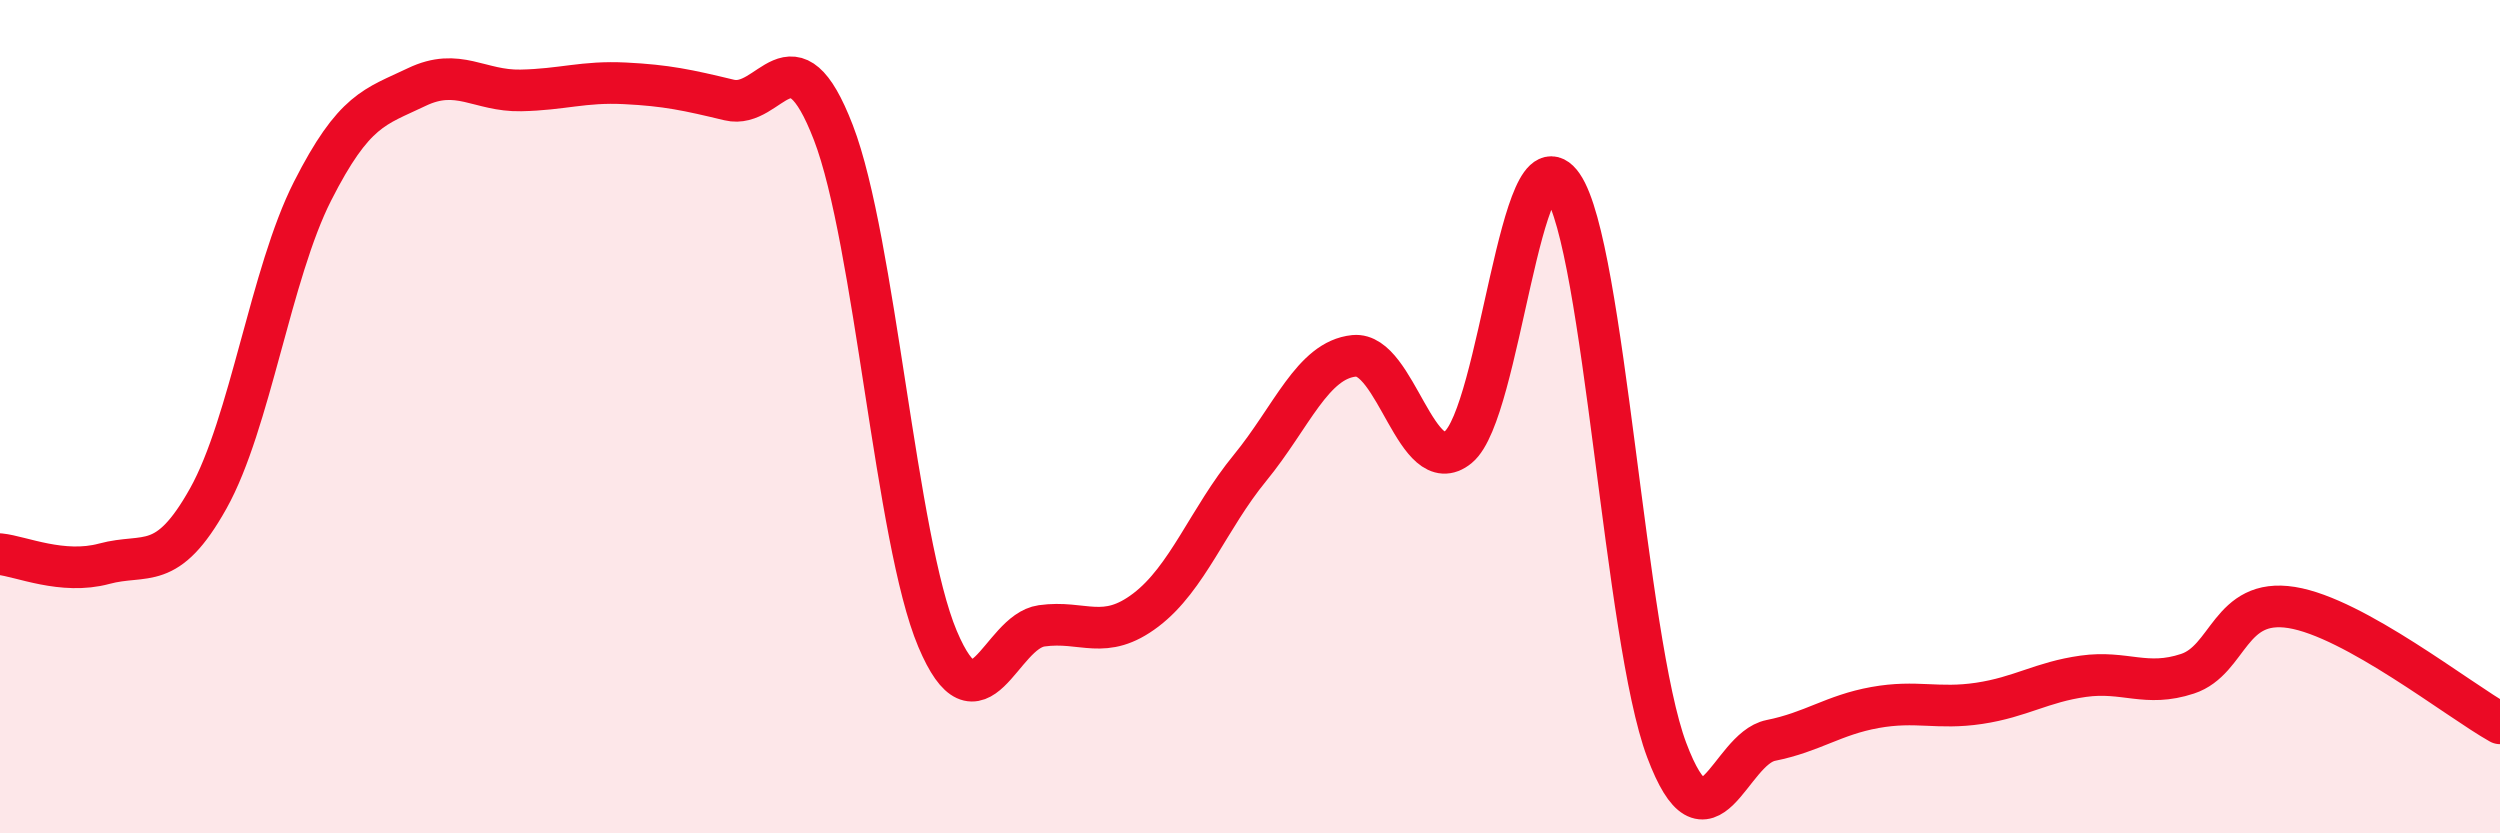 
    <svg width="60" height="20" viewBox="0 0 60 20" xmlns="http://www.w3.org/2000/svg">
      <path
        d="M 0,13.3 C 0.5,13.35 1.5,13.8 2.5,13.53 C 3.5,13.26 4,13.75 5,11.96 C 6,10.17 6.5,6.56 7.5,4.59 C 8.5,2.62 9,2.57 10,2.09 C 11,1.61 11.5,2.19 12.5,2.17 C 13.5,2.15 14,1.95 15,2 C 16,2.05 16.5,2.16 17.5,2.4 C 18.5,2.64 19,0.59 20,3.18 C 21,5.77 21.5,12.96 22.5,15.33 C 23.5,17.7 24,15.16 25,15.02 C 26,14.88 26.5,15.4 27.5,14.64 C 28.5,13.88 29,12.45 30,11.23 C 31,10.01 31.5,8.64 32.5,8.54 C 33.5,8.44 34,11.55 35,10.73 C 36,9.91 36.5,3 37.5,4.45 C 38.5,5.9 39,15.34 40,18 C 41,20.66 41.5,17.97 42.5,17.77 C 43.5,17.57 44,17.16 45,16.98 C 46,16.8 46.5,17.03 47.5,16.88 C 48.5,16.73 49,16.37 50,16.23 C 51,16.09 51.5,16.5 52.5,16.17 C 53.5,15.84 53.5,14.34 55,14.58 C 56.5,14.82 59,16.8 60,17.36L60 20L0 20Z"
        fill="#EB0A25"
        opacity="0.1"
        stroke-linecap="round"
        stroke-linejoin="round"
      />
      <path
        d="M 0,13.3 C 0.5,13.35 1.5,13.8 2.5,13.53 C 3.5,13.26 4,13.75 5,11.96 C 6,10.17 6.5,6.56 7.5,4.59 C 8.5,2.62 9,2.57 10,2.09 C 11,1.61 11.5,2.19 12.5,2.17 C 13.5,2.15 14,1.95 15,2 C 16,2.05 16.5,2.16 17.5,2.4 C 18.5,2.64 19,0.59 20,3.18 C 21,5.77 21.5,12.96 22.5,15.33 C 23.5,17.7 24,15.16 25,15.02 C 26,14.88 26.5,15.4 27.5,14.64 C 28.5,13.88 29,12.45 30,11.23 C 31,10.01 31.5,8.64 32.5,8.54 C 33.5,8.44 34,11.55 35,10.73 C 36,9.91 36.5,3 37.5,4.45 C 38.5,5.9 39,15.34 40,18 C 41,20.66 41.5,17.97 42.5,17.77 C 43.5,17.57 44,17.16 45,16.98 C 46,16.8 46.5,17.03 47.5,16.88 C 48.5,16.73 49,16.37 50,16.23 C 51,16.09 51.5,16.5 52.5,16.17 C 53.5,15.84 53.5,14.34 55,14.58 C 56.5,14.82 59,16.8 60,17.36"
        stroke="#EB0A25"
        stroke-width="1"
        fill="none"
        stroke-linecap="round"
        stroke-linejoin="round"
      />
    </svg>
  